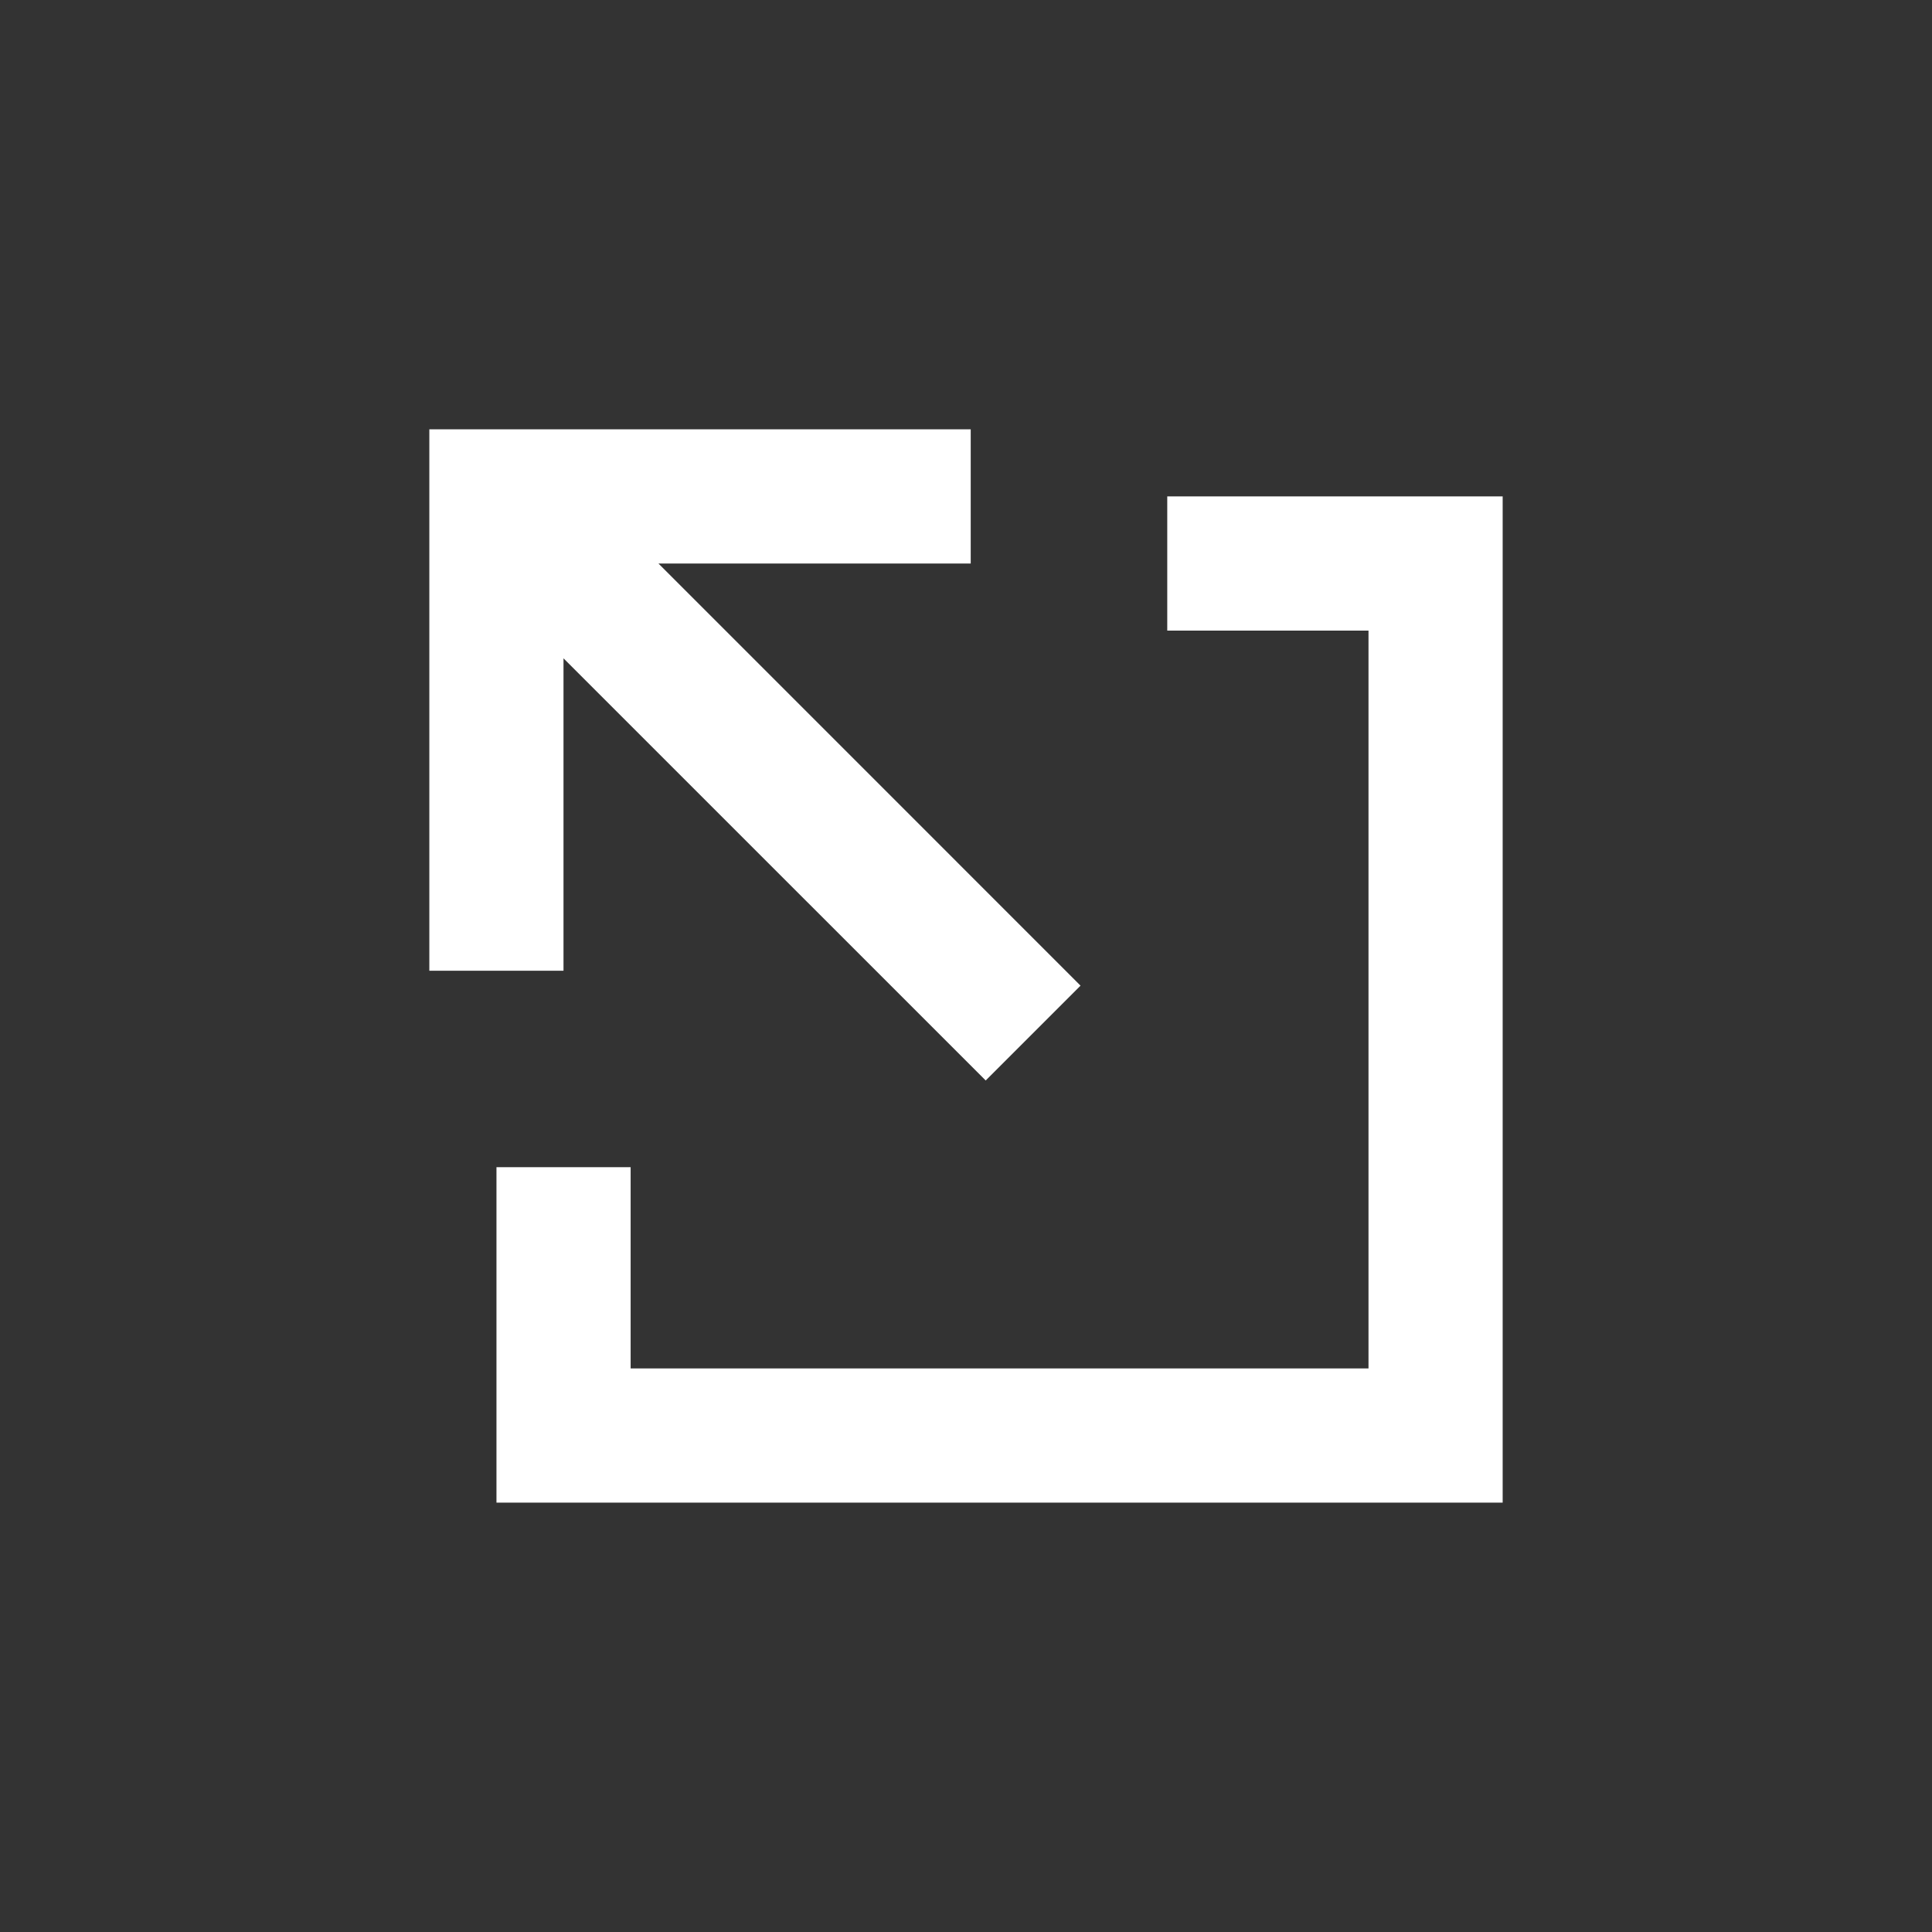<svg width="24" height="24" viewBox="-6 -6 36 36" fill="none" xmlns="http://www.w3.org/2000/svg">
<rect x="-6" y="-6" width="36" height="36" fill="#333333" stroke="none"/>
<path fill-rule="evenodd" clip-rule="evenodd" d="M6.269 4.5H12.088V2H2V12.088H4.5V6.267L12.367 14.133L14.134 12.366L6.269 4.5ZM22 3.25H15.75V5.75H19.5V19.499H5.751V15.749H3.251V21.999H22V3.25Z" fill="white"/>
</svg>
